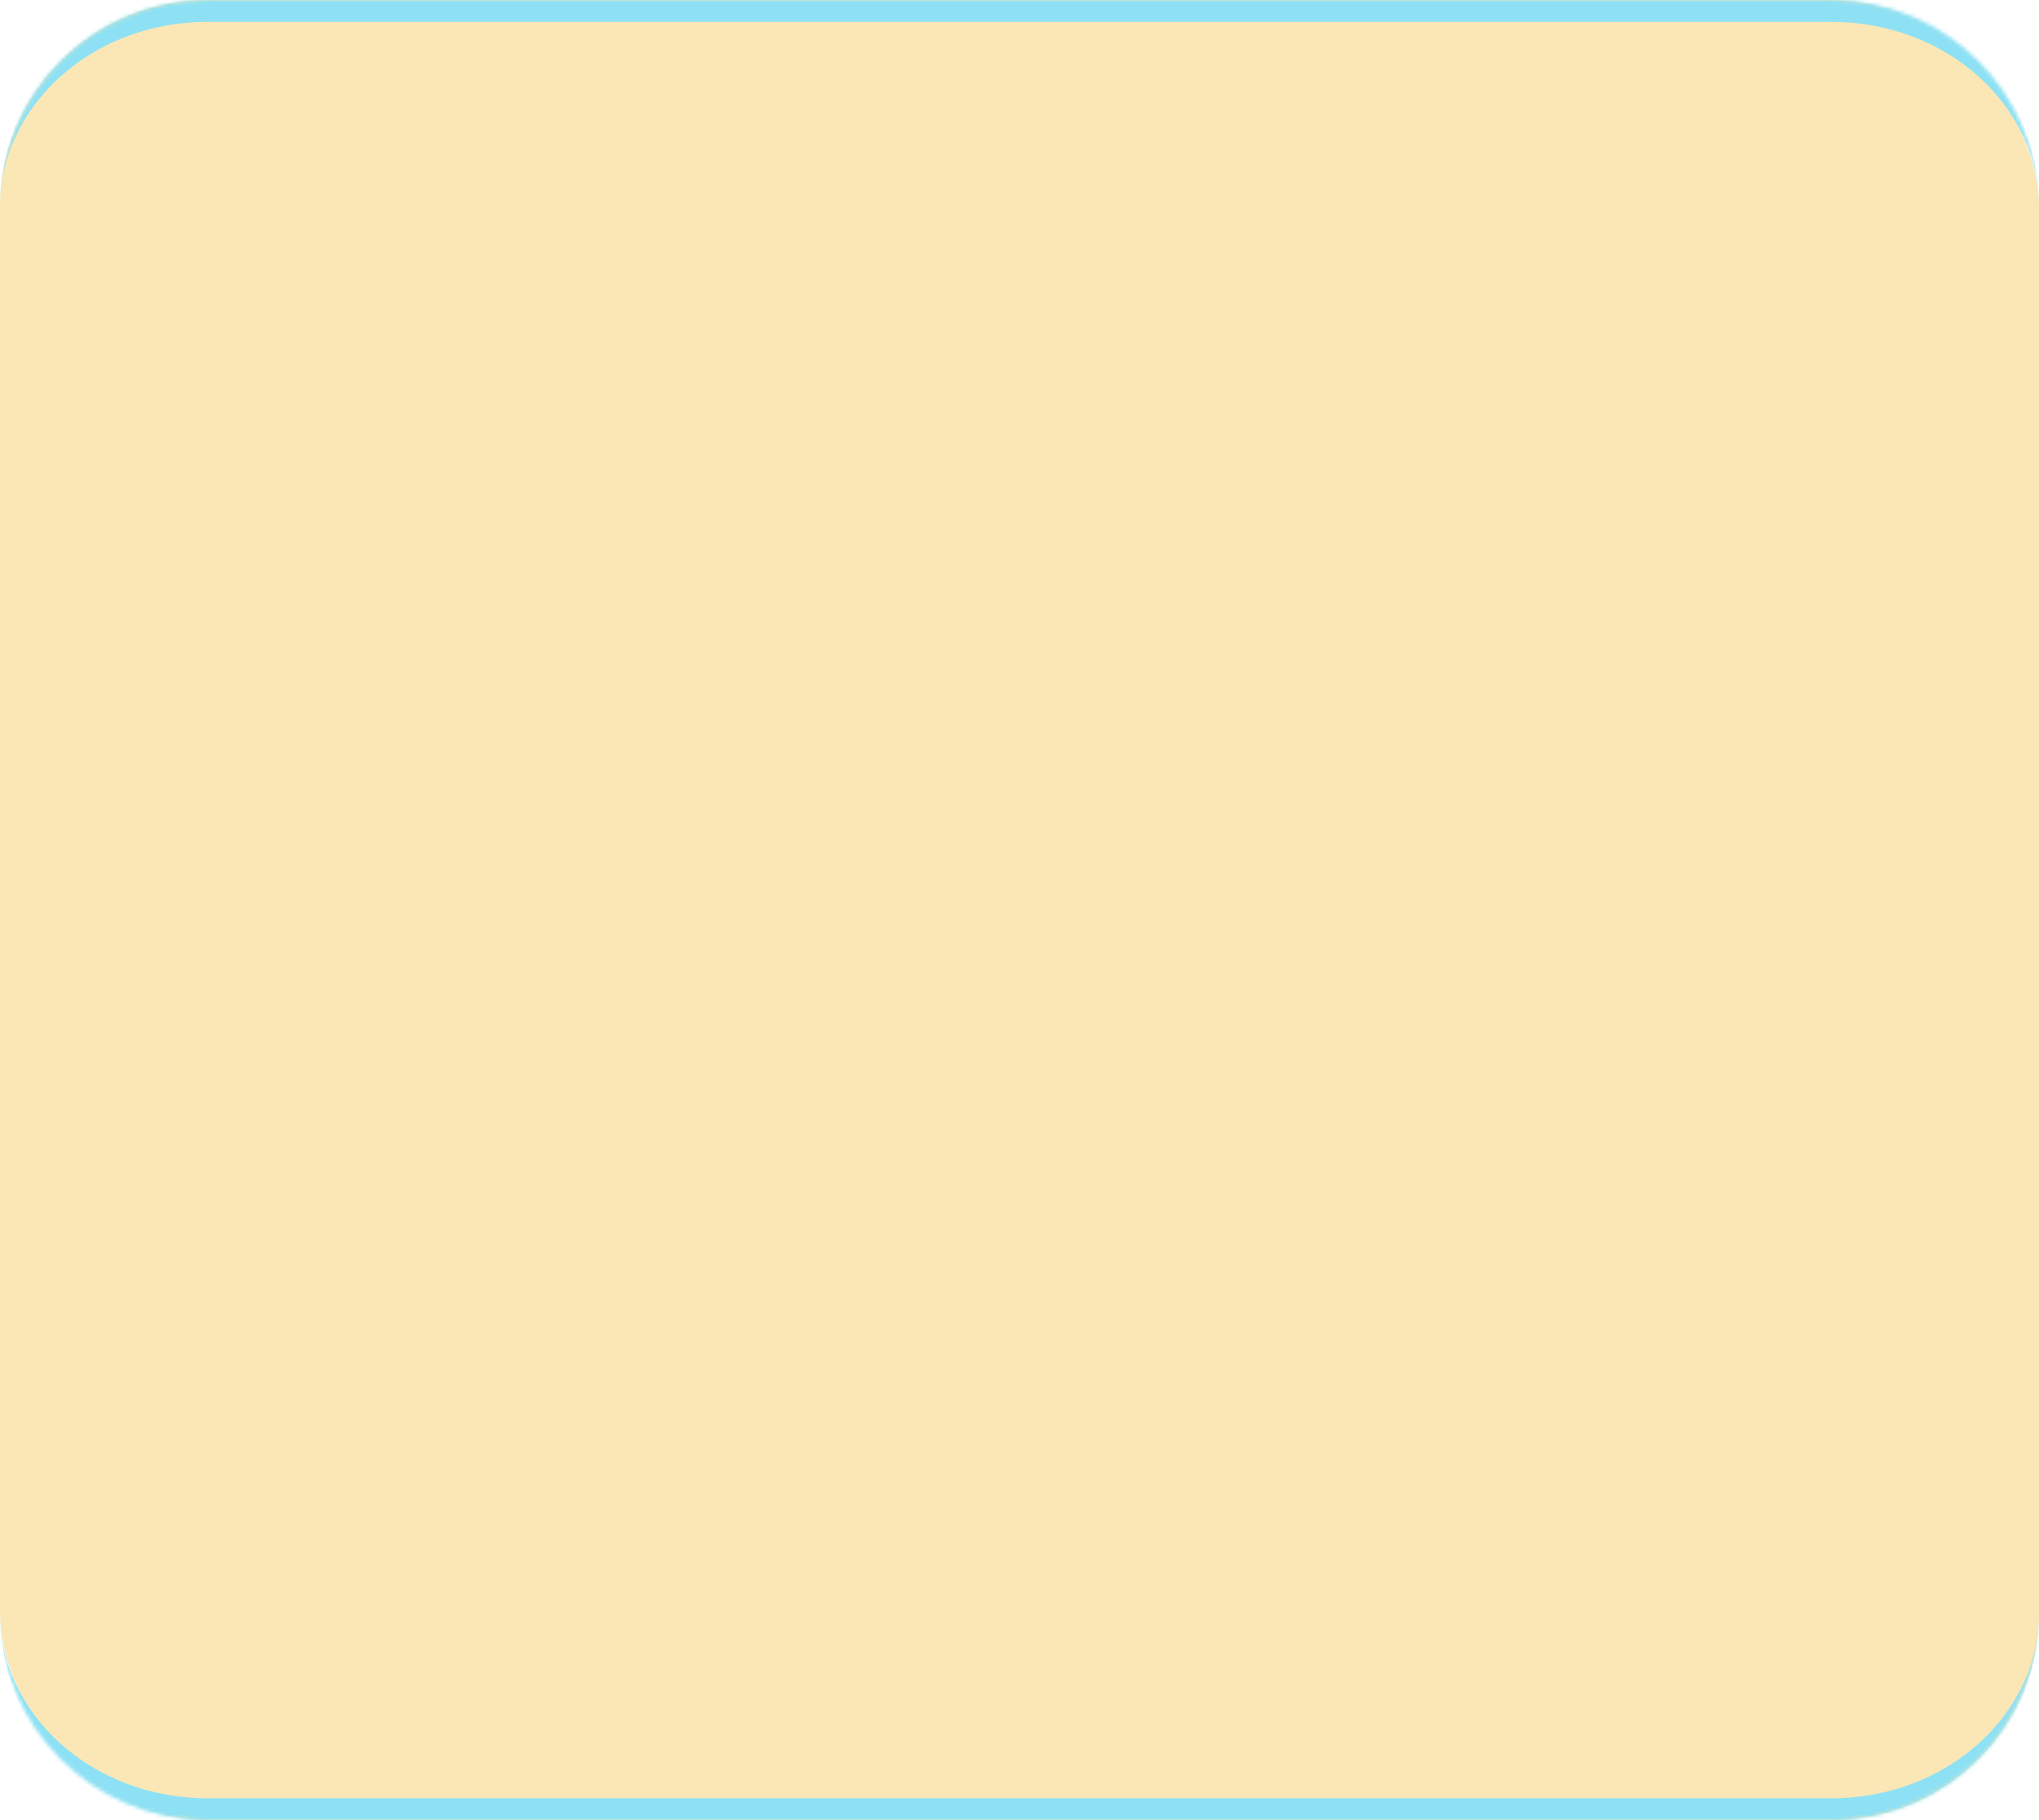 <?xml version="1.0" encoding="UTF-8"?> <svg xmlns="http://www.w3.org/2000/svg" width="560" height="500" viewBox="0 0 560 500" fill="none"> <rect width="560" height="500" rx="57" fill="#FBE7B5"></rect> <mask id="path-2-inside-1_124_4" fill="white"> <path d="M0 57C0 25.52 25.52 0 57 0H503C534.48 0 560 25.52 560 57V443C560 474.48 534.48 500 503 500H57C25.52 500 0 474.48 0 443V57Z"></path> </mask> <path d="M0 0H560H0ZM560 443C560 477.794 531.794 506 497 506H63C28.206 506 0 477.794 0 443C0 471.167 25.52 494 57 494H503C534.48 494 560 471.167 560 443ZM0 500V0V500ZM560 0V500V0Z" fill="#8EE1F4" mask="url(#path-2-inside-1_124_4)"></path> <mask id="path-4-inside-2_124_4" fill="white"> <path d="M0 443C0 474.48 25.52 500 57 500H503C534.48 500 560 474.48 560 443V57C560 25.52 534.48 0 503 0H57C25.52 0 0 25.52 0 57V443Z"></path> </mask> <path d="M0 500H560H0ZM560 57C560 22.206 531.794 -6 497 -6H63C28.206 -6 0 22.206 0 57C0 28.834 25.52 6 57 6H503C534.48 6 560 28.834 560 57ZM0 0V500V0ZM560 500V0V500Z" fill="#8EE1F4" mask="url(#path-4-inside-2_124_4)"></path> </svg> 